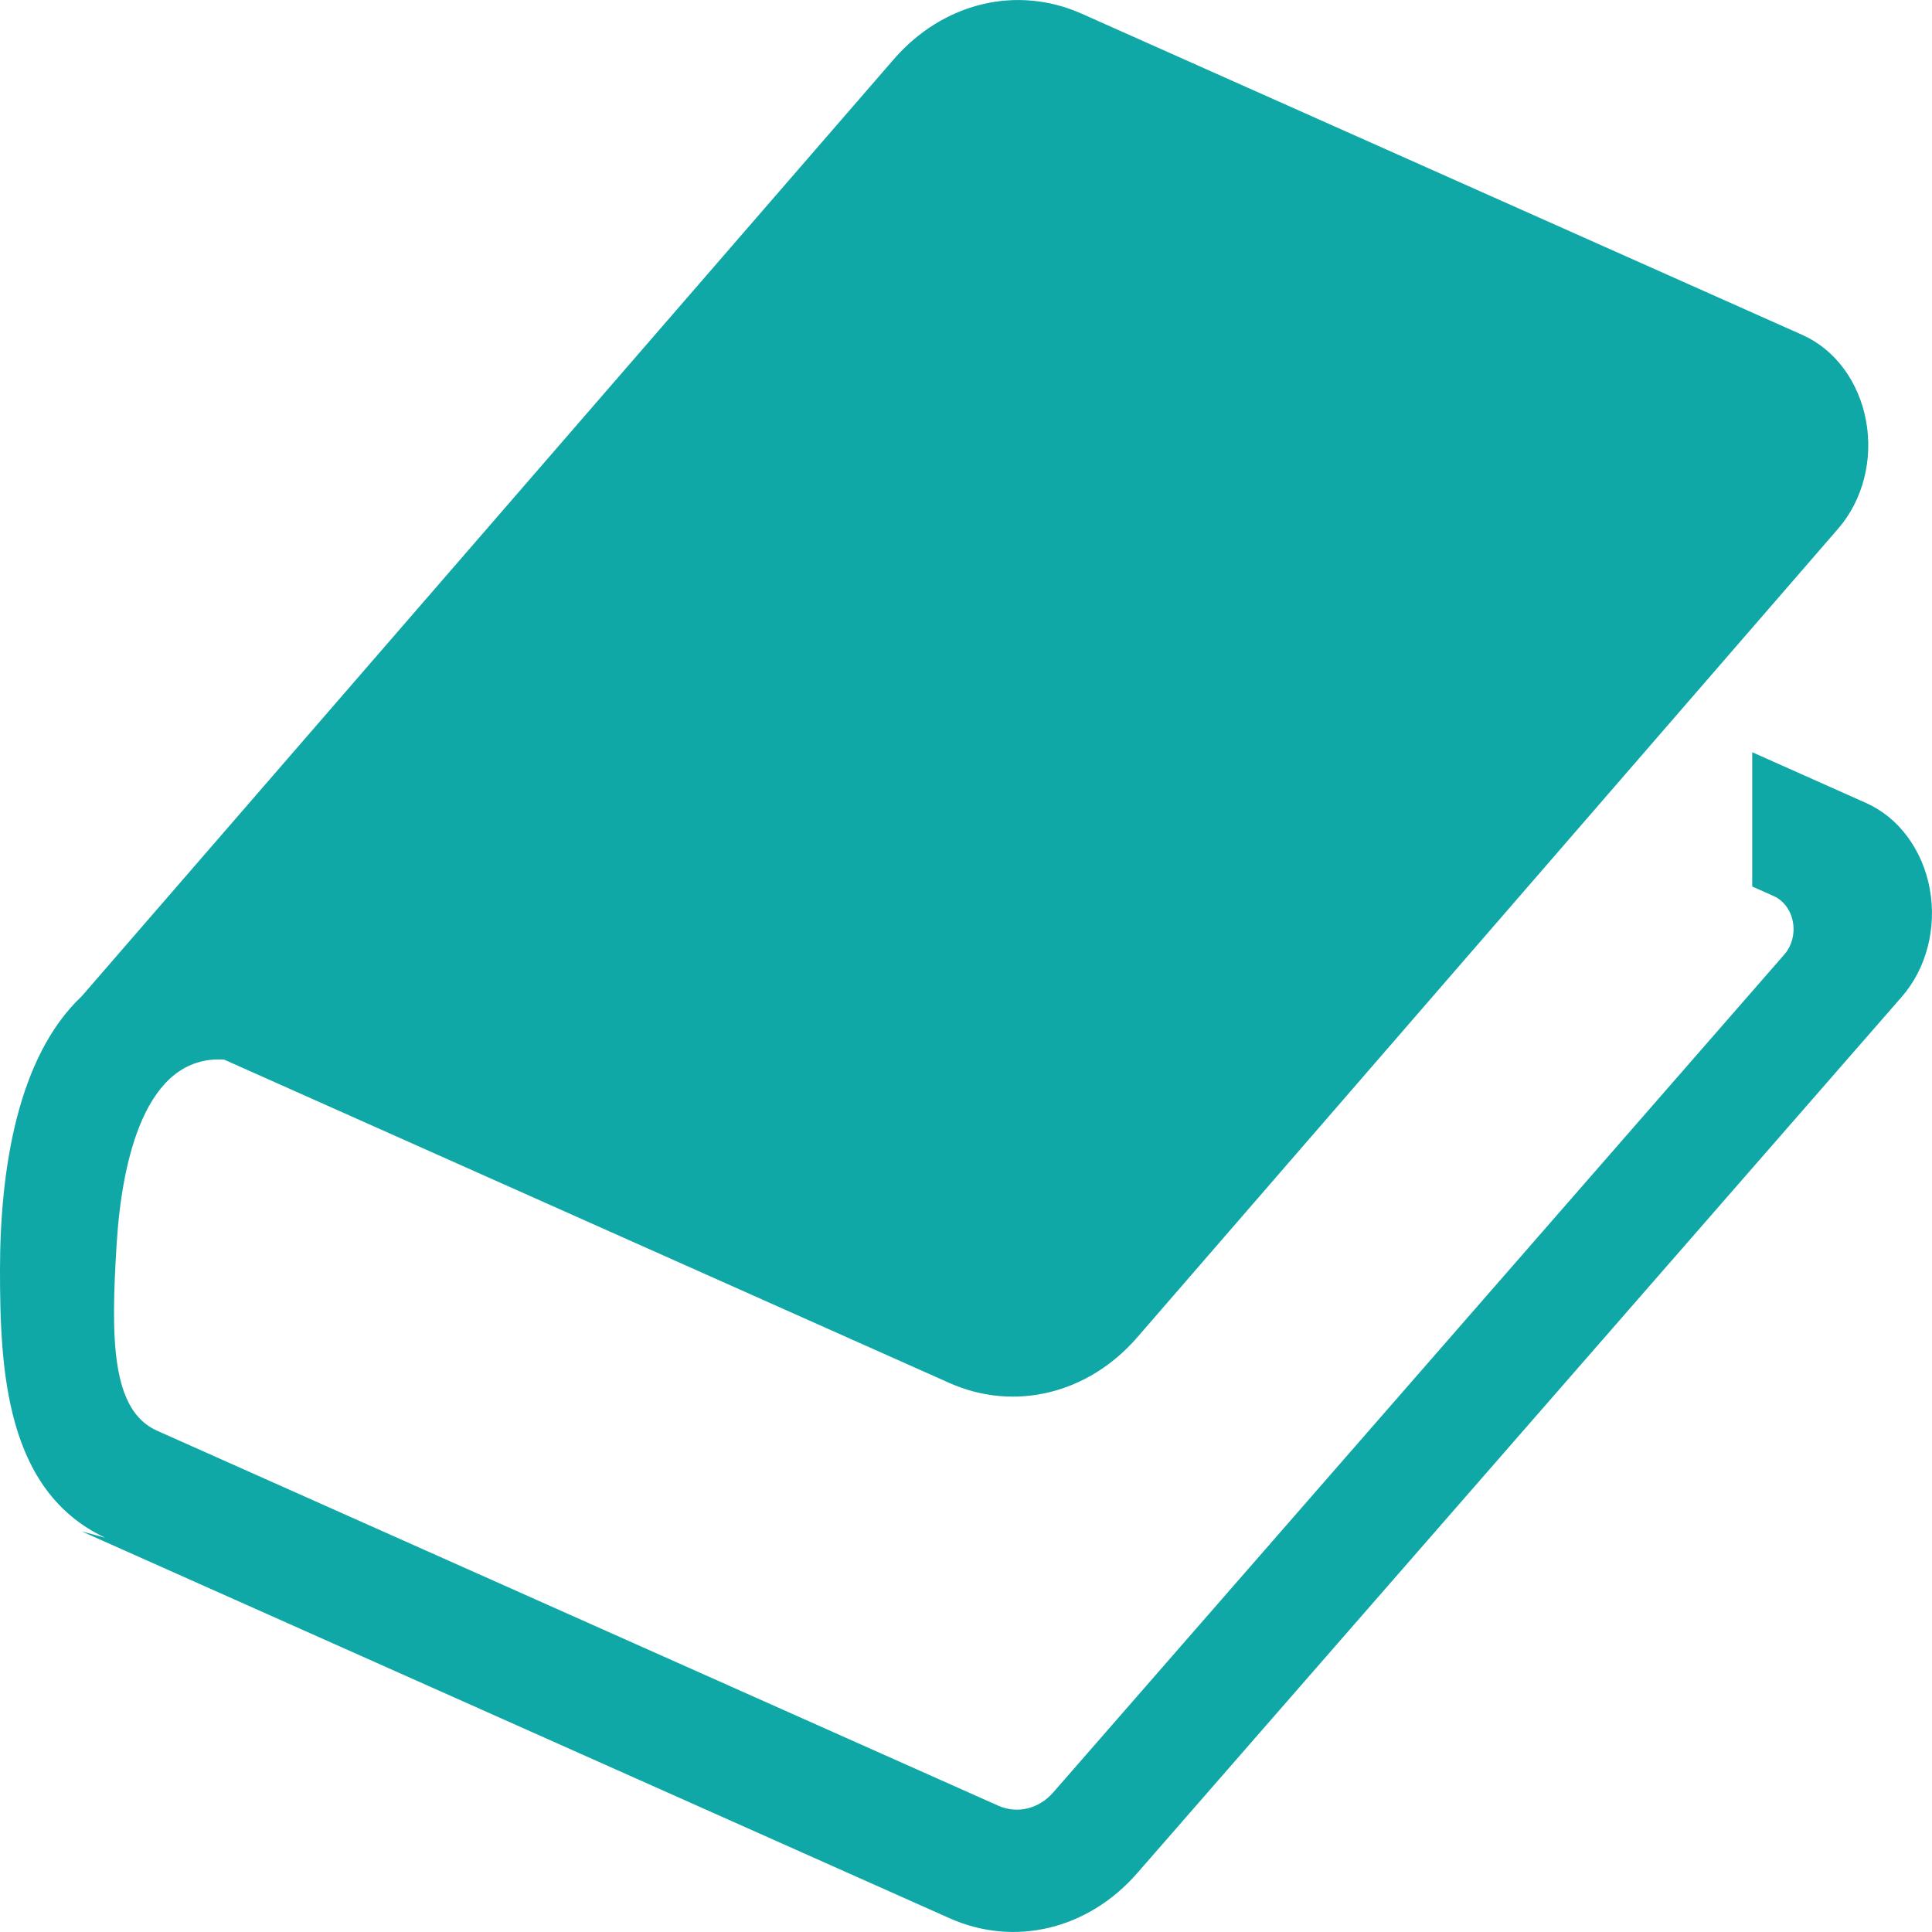 <?xml version="1.0" encoding="UTF-8"?>
<svg width="20px" height="20px" viewBox="0 0 20 20" version="1.1" xmlns="http://www.w3.org/2000/svg" xmlns:xlink="http://www.w3.org/1999/xlink">
    <!-- Generator: Sketch 56.3 (81716) - https://sketch.com -->
    <title>Path</title>
    <desc>Created with Sketch.</desc>
    <g id="Page-1" stroke="none" stroke-width="1" fill="none" fill-rule="evenodd">
        <g id="ctg_fakechecker020406" transform="translate(-379, -452)" fill="#10A8A6" fill-rule="nonzero">
            <path d="M398.977,461.202 C398.903,460.797 398.655,460.463 398.319,460.313 L397.139,459.787 L397.139,461.177 L397.363,461.277 C397.463,461.322 397.538,461.422 397.56,461.544 C397.582,461.665 397.549,461.791 397.473,461.879 L389.904,470.554 C389.754,470.726 389.531,470.78 389.333,470.692 L380.631,466.813 C380.147,466.603 380.147,465.848 380.208,464.871 C380.261,464.025 380.498,462.917 381.32,462.969 L388.827,466.316 C389.5,466.616 390.264,466.431 390.773,465.844 L398.03,457.471 C398.284,457.178 398.392,456.758 398.317,456.355 C398.243,455.951 397.995,455.617 397.66,455.468 L390.198,452.142 C389.525,451.842 388.761,452.027 388.252,452.614 L379.846,462.313 C379.181,462.94 379,464.109 379,465.148 C379,466.187 379.06,467.434 380.088,467.918 L379.846,467.853 L388.831,471.858 C389.503,472.157 390.264,471.974 390.773,471.39 L398.687,462.319 C398.942,462.027 399.051,461.607 398.977,461.202 Z" id="Path"></path>
        </g>
    </g>
</svg>
